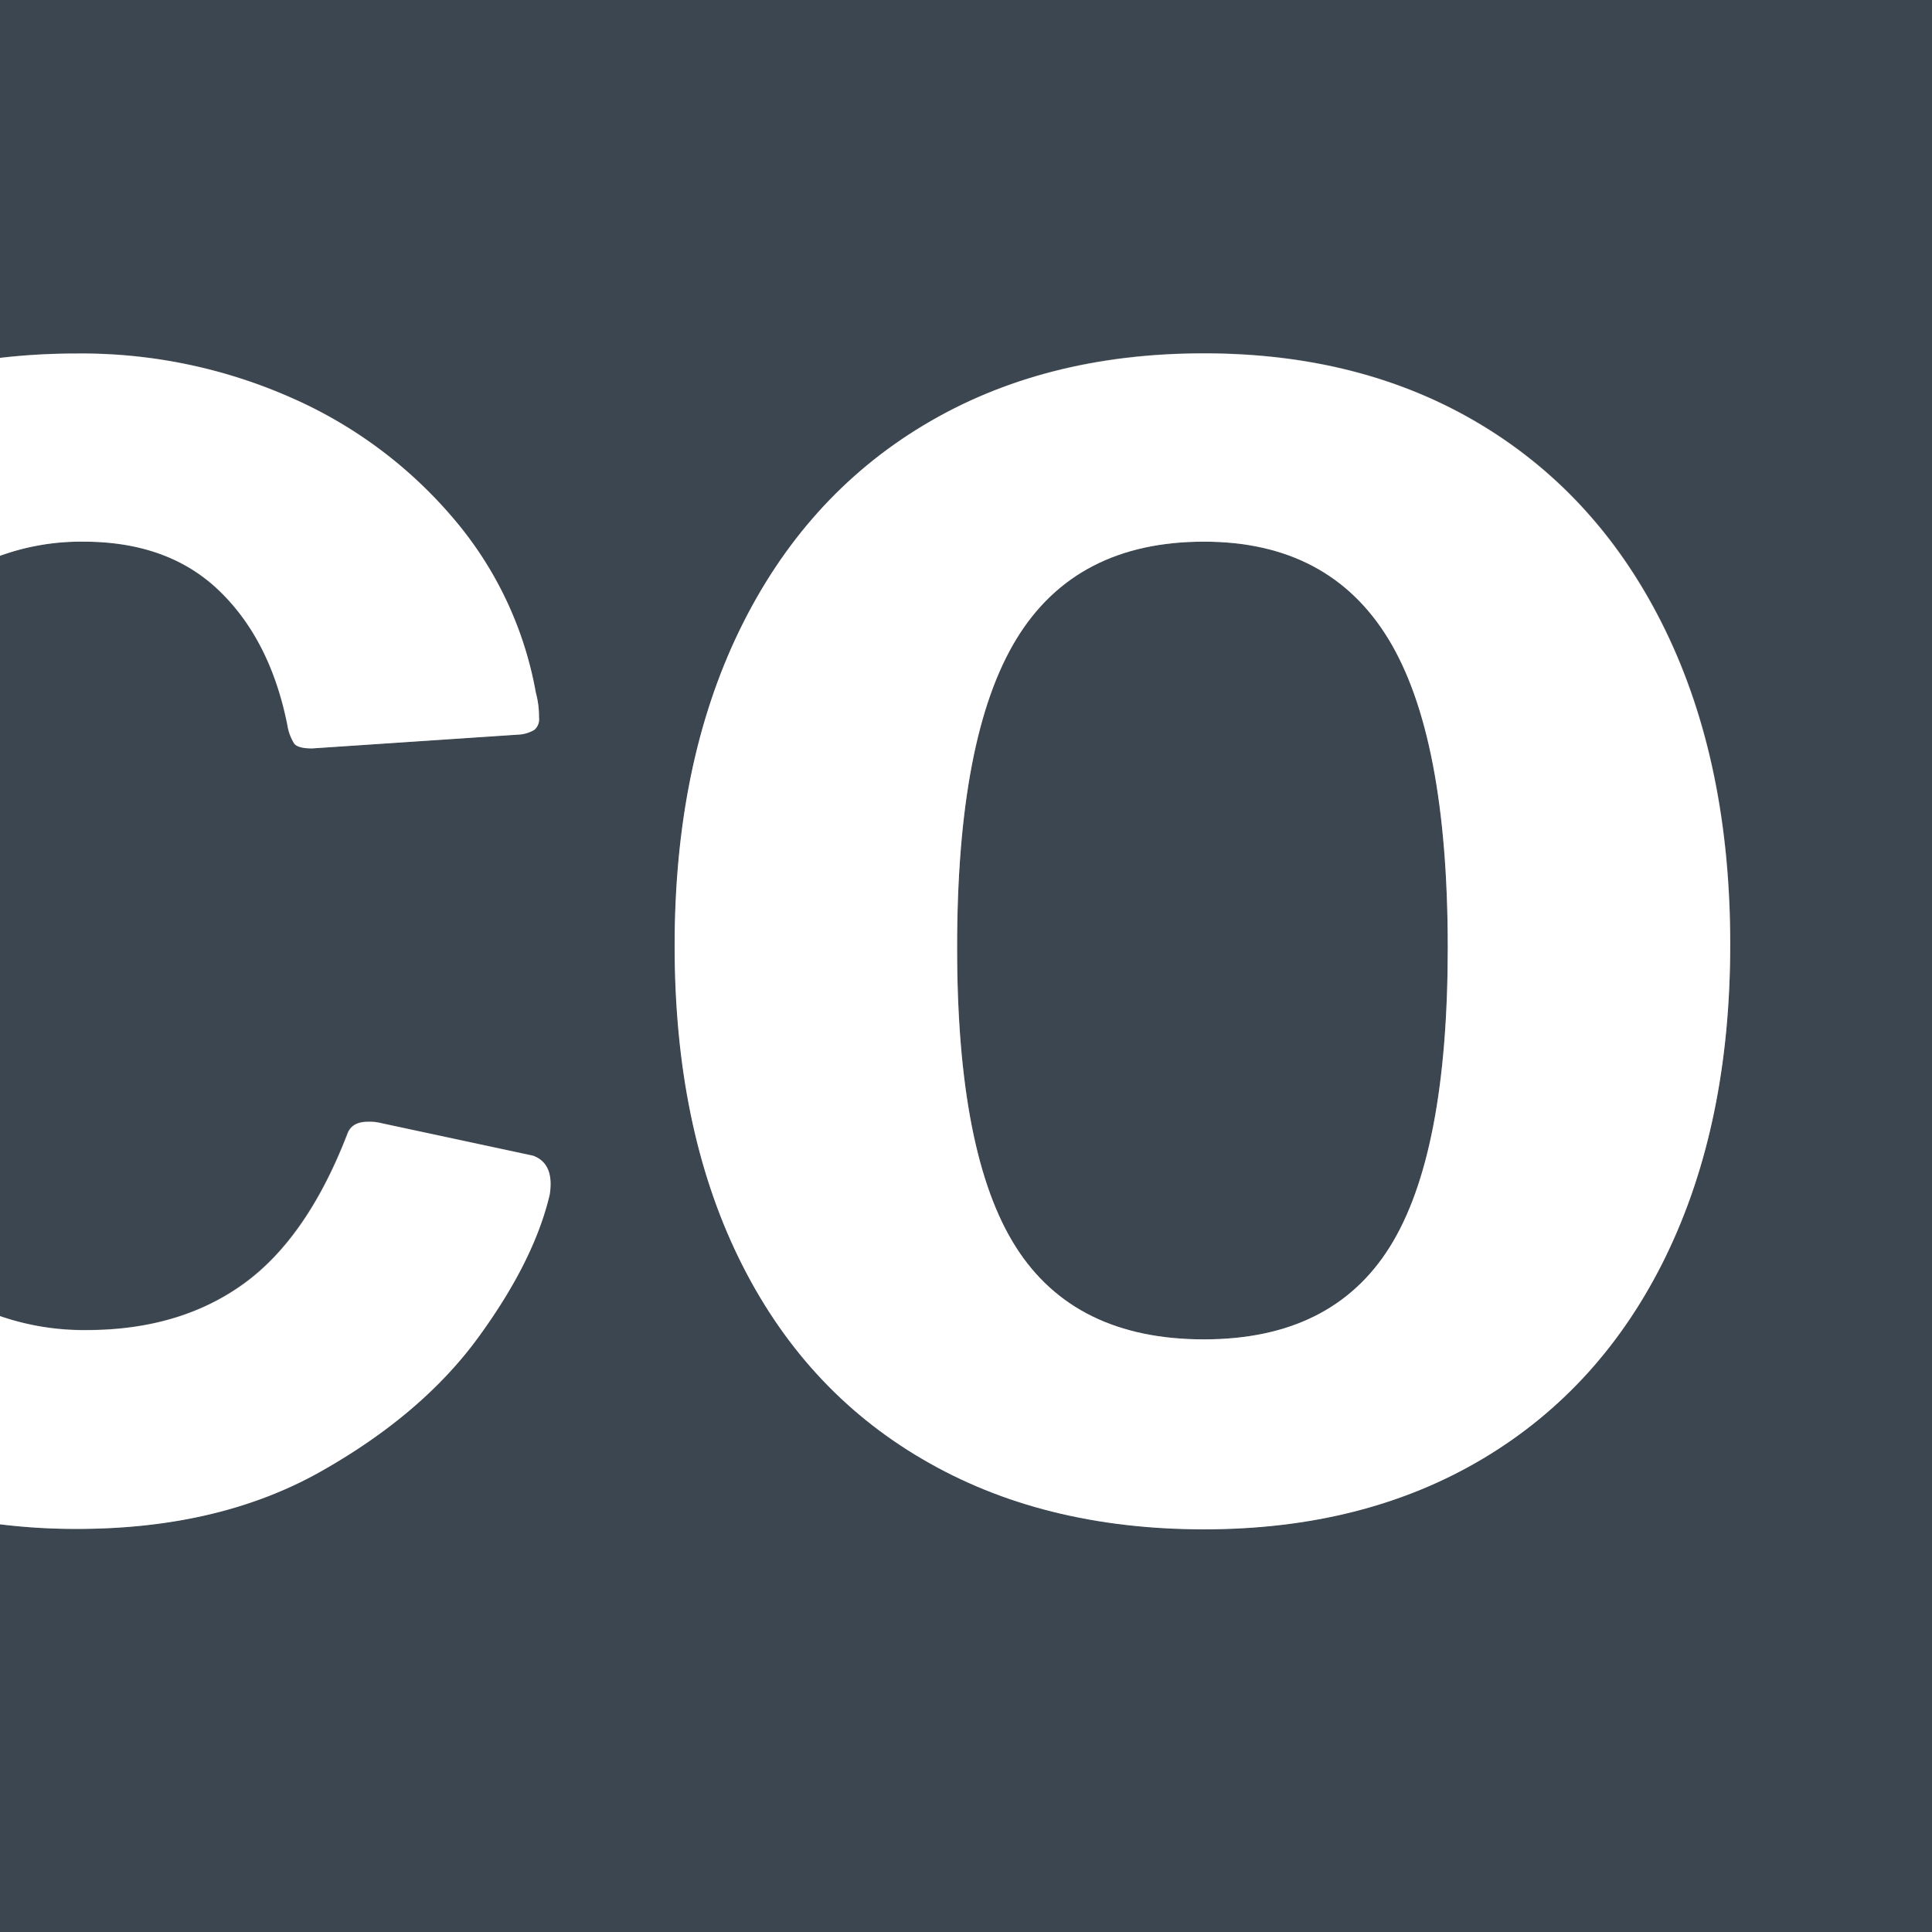 <svg id="Lager_1" data-name="Lager 1" xmlns="http://www.w3.org/2000/svg" viewBox="0 0 346.87 346.87"><rect x="0" y="0" width="346.87" height="346.87" fill="#808080" stroke="none"/><defs><style>.cls-1{fill:#3c4650;}.cls-2{fill:#fff;}</style></defs><path class="cls-1" d="M216.16,97.25q-23,0-33.66,17.45t-10.66,55.4q0,37.13,10.52,53.75t33.8,16.62q23,0,33.38-16.62t10.39-53.75q0-37.95-10.67-55.4T216.16,97.25Z"/><path class="cls-1" d="M-.82,0V64.33a117.08,117.08,0,0,1,14.48-.88,93,93,0,0,1,38.78,8A80.6,80.6,0,0,1,81.67,93.37a66,66,0,0,1,14.54,31,16.11,16.11,0,0,1,.56,4.43,2.48,2.48,0,0,1-.83,2.21,6.33,6.33,0,0,1-2.5.83L56,134.37c-1.66,0-2.72-.28-3.18-.83a8.66,8.66,0,0,1-1.25-3.33q-3-15.23-12.19-24.1T15,97.25A42.64,42.64,0,0,0-.82,100.07V236a46.15,46.15,0,0,0,16.42,2.77q16.62,0,28.12-8.32t18.7-27.14c.55-1.29,1.75-1.94,3.6-1.94a8.6,8.6,0,0,1,2.49.27l27.15,5.82q3.87,1.4,3,6.93-2.77,11.91-12.89,25.76t-28.39,24.1q-18.28,10.26-43.77,10.25a111.39,111.39,0,0,1-14.48-.93v74.91H347.69V0Zm300,225.37q-11.5,23.69-32.83,36.43t-50.14,12.74q-29.08,0-50.56-12.6t-33-36.15q-11.5-23.55-11.5-56,0-32.69,11.64-56.65t33.1-36.85q21.47-12.89,50.28-12.88,28.53,0,49.86,12.88t33,36.85q11.64,24,11.63,56.37Q310.62,201.7,299.13,225.37Z"/><path class="cls-2" d="M39.42,106.11q9.15,8.86,12.19,24.1a8.66,8.66,0,0,0,1.25,3.33c.46.55,1.52.83,3.18.83l37.4-2.5a6.33,6.33,0,0,0,2.5-.83,2.48,2.48,0,0,0,.83-2.21,16.11,16.11,0,0,0-.56-4.43,66,66,0,0,0-14.54-31A80.6,80.6,0,0,0,52.44,71.48a93,93,0,0,0-38.78-8,117.08,117.08,0,0,0-14.48.88v35.74A42.64,42.64,0,0,1,15,97.25Q30.28,97.25,39.42,106.11Z"/><path class="cls-2" d="M57.43,264.29Q75.72,254,85.82,240.19t12.89-25.76q.83-5.53-3-6.93l-27.15-5.82a8.6,8.6,0,0,0-2.49-.27c-1.85,0-3,.65-3.6,1.94q-7.22,18.84-18.7,27.14T15.6,238.81A46.15,46.15,0,0,1-.82,236v37.57a111.39,111.39,0,0,0,14.48.93Q39.14,274.54,57.43,264.29Z"/><path class="cls-2" d="M266,76.33q-21.33-12.89-49.86-12.88-28.82,0-50.28,12.88t-33.1,36.85q-11.64,24-11.64,56.65,0,32.4,11.5,56t33,36.15q21.47,12.6,50.56,12.6,28.82,0,50.14-12.74t32.83-36.43q11.49-23.68,11.49-55.82,0-32.42-11.63-56.37T266,76.33ZM249.54,223.85q-10.38,16.62-33.38,16.62-23.26,0-33.8-16.62T171.84,170.1q0-37.95,10.66-55.4t33.66-17.45q22.44,0,33.1,17.45t10.67,55.4Q259.93,207.23,249.54,223.85Z"/></svg>